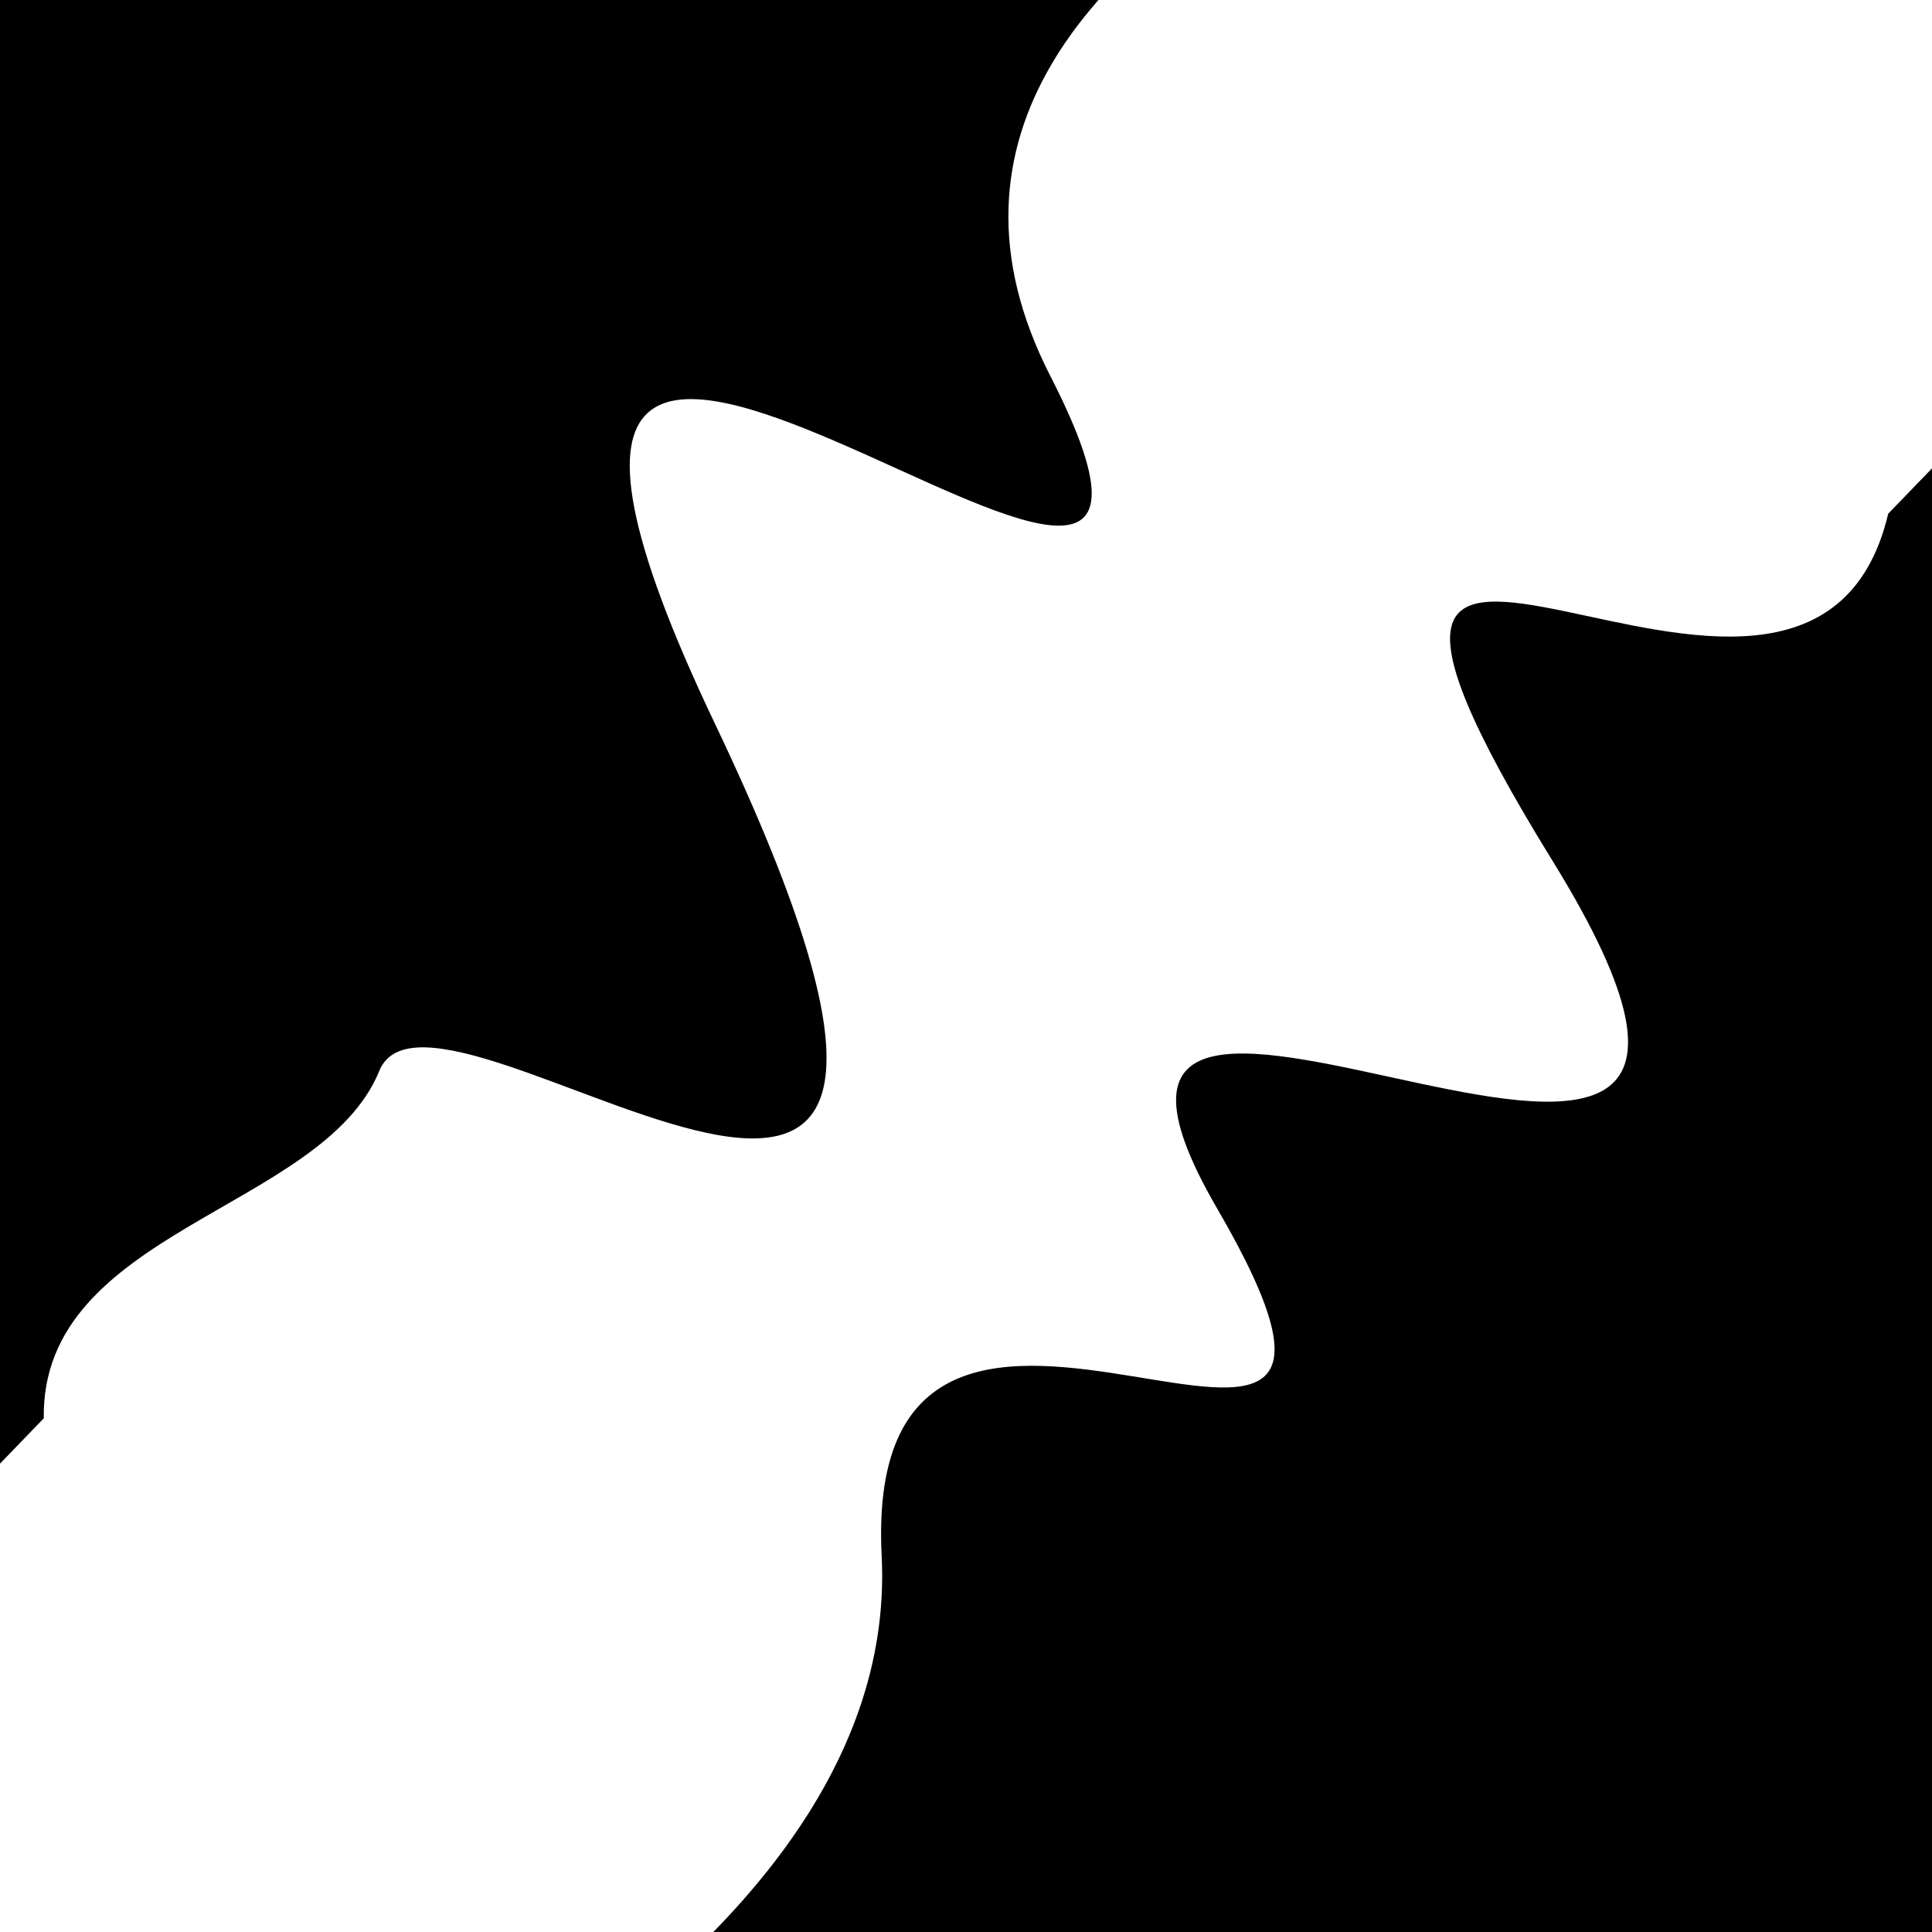 <svg viewBox="0 0 1000 1000" height="1000" width="1000" xmlns="http://www.w3.org/2000/svg">
<rect x="0" y="0" width="1000" height="1000" fill="#ffffff"></rect>
<g transform="rotate(314 500.0 500.0)">
<path d="M -250.0 680.74 S
  97.25  843.90
 250.00  680.74
 432.25  919.70
 500.00  680.74
 668.03 1001.93
 750.00  680.74
 843.77  773.43
1000.00  680.74 h 110 V 2000 H -250.0 Z" fill="hsl(97.9, 20%, 22.737%)"></path>
</g>
<g transform="rotate(494 500.0 500.0)">
<path d="M -250.0 680.74 S
 159.45  945.26
 250.00  680.74
 345.78 1092.84
 500.00  680.74
 677.66  709.75
 750.00  680.74
 930.82  749.59
1000.00  680.74 h 110 V 2000 H -250.0 Z" fill="hsl(157.9, 20%, 37.737%)"></path>
</g>
</svg>
